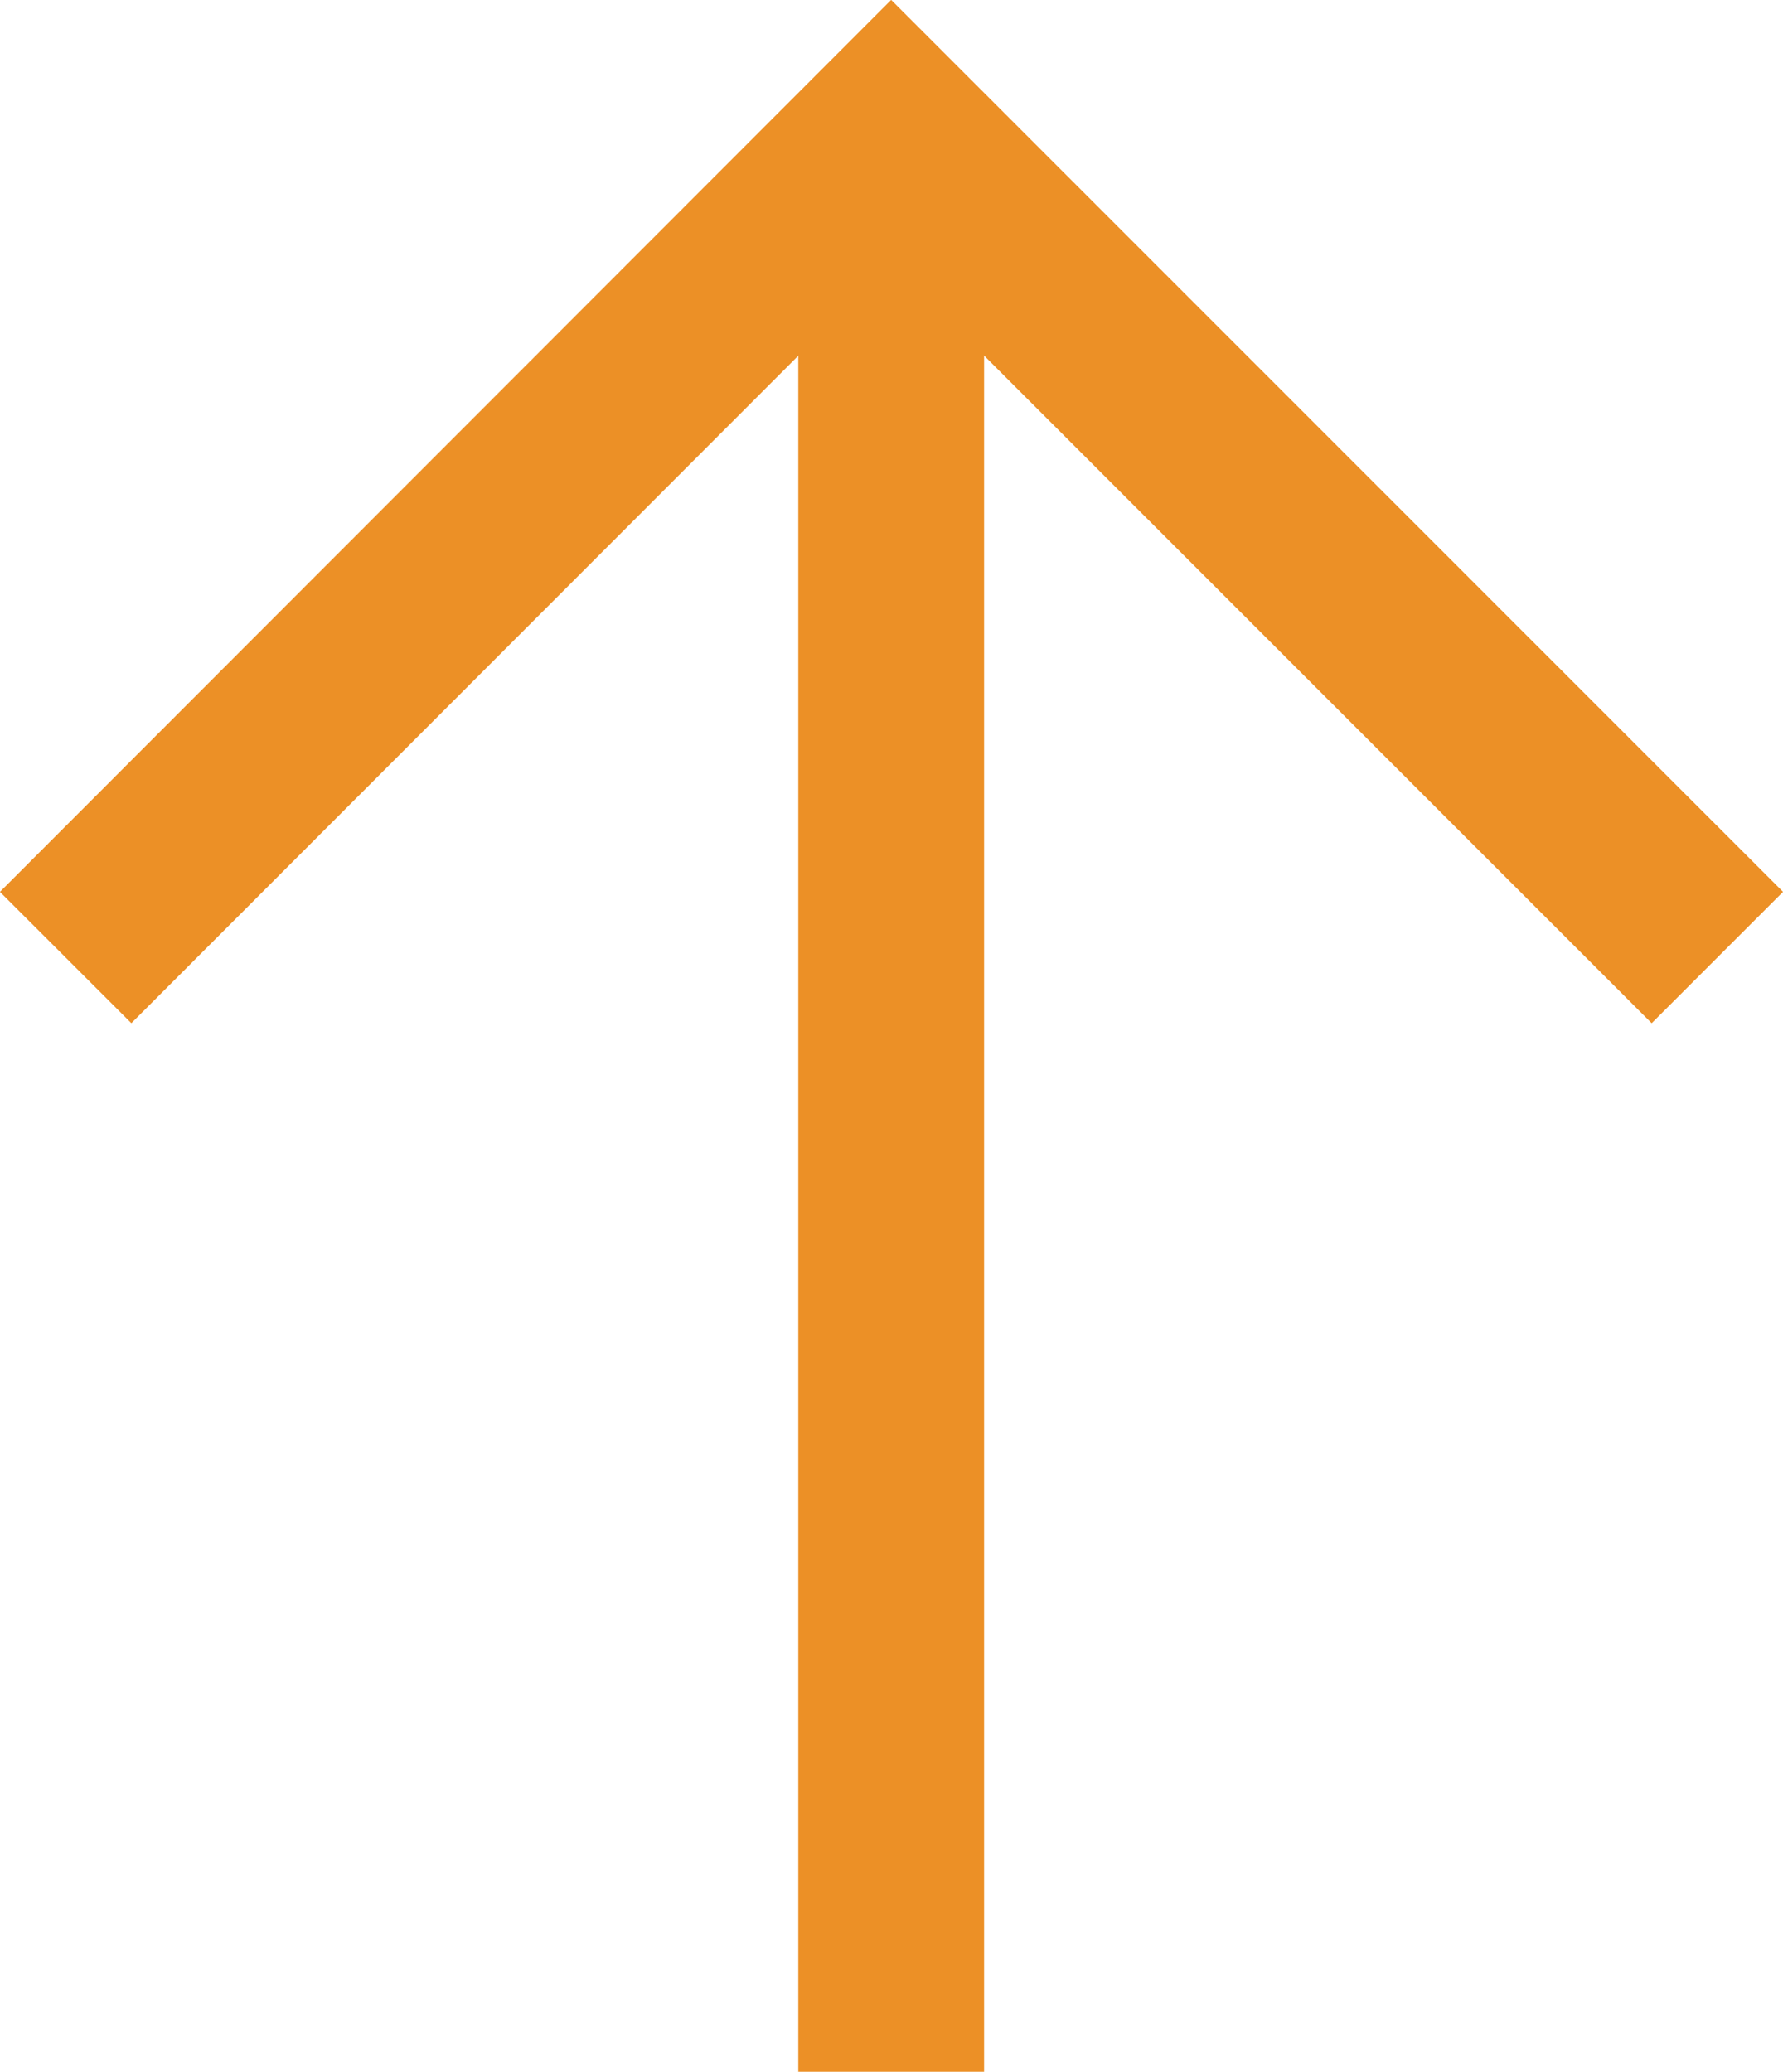 <svg xmlns="http://www.w3.org/2000/svg" xmlns:xlink="http://www.w3.org/1999/xlink" viewBox="0 0 28.79 33.45"><defs><style>.a,.c{fill:none;}.b{clip-path:url(#a);}.c{stroke:#ec9026;stroke-miterlimit:10;stroke-width:3px;}</style><clipPath id="a" transform="translate(0 0)"><rect class="a" width="28.79" height="33.46"/></clipPath></defs><g class="b"><line class="c" x1="14.39" y1="3.98" x2="14.39" y2="33.45"/><polyline class="c" points="1.06 15.46 14.39 2.12 27.73 15.46"/></g></svg>